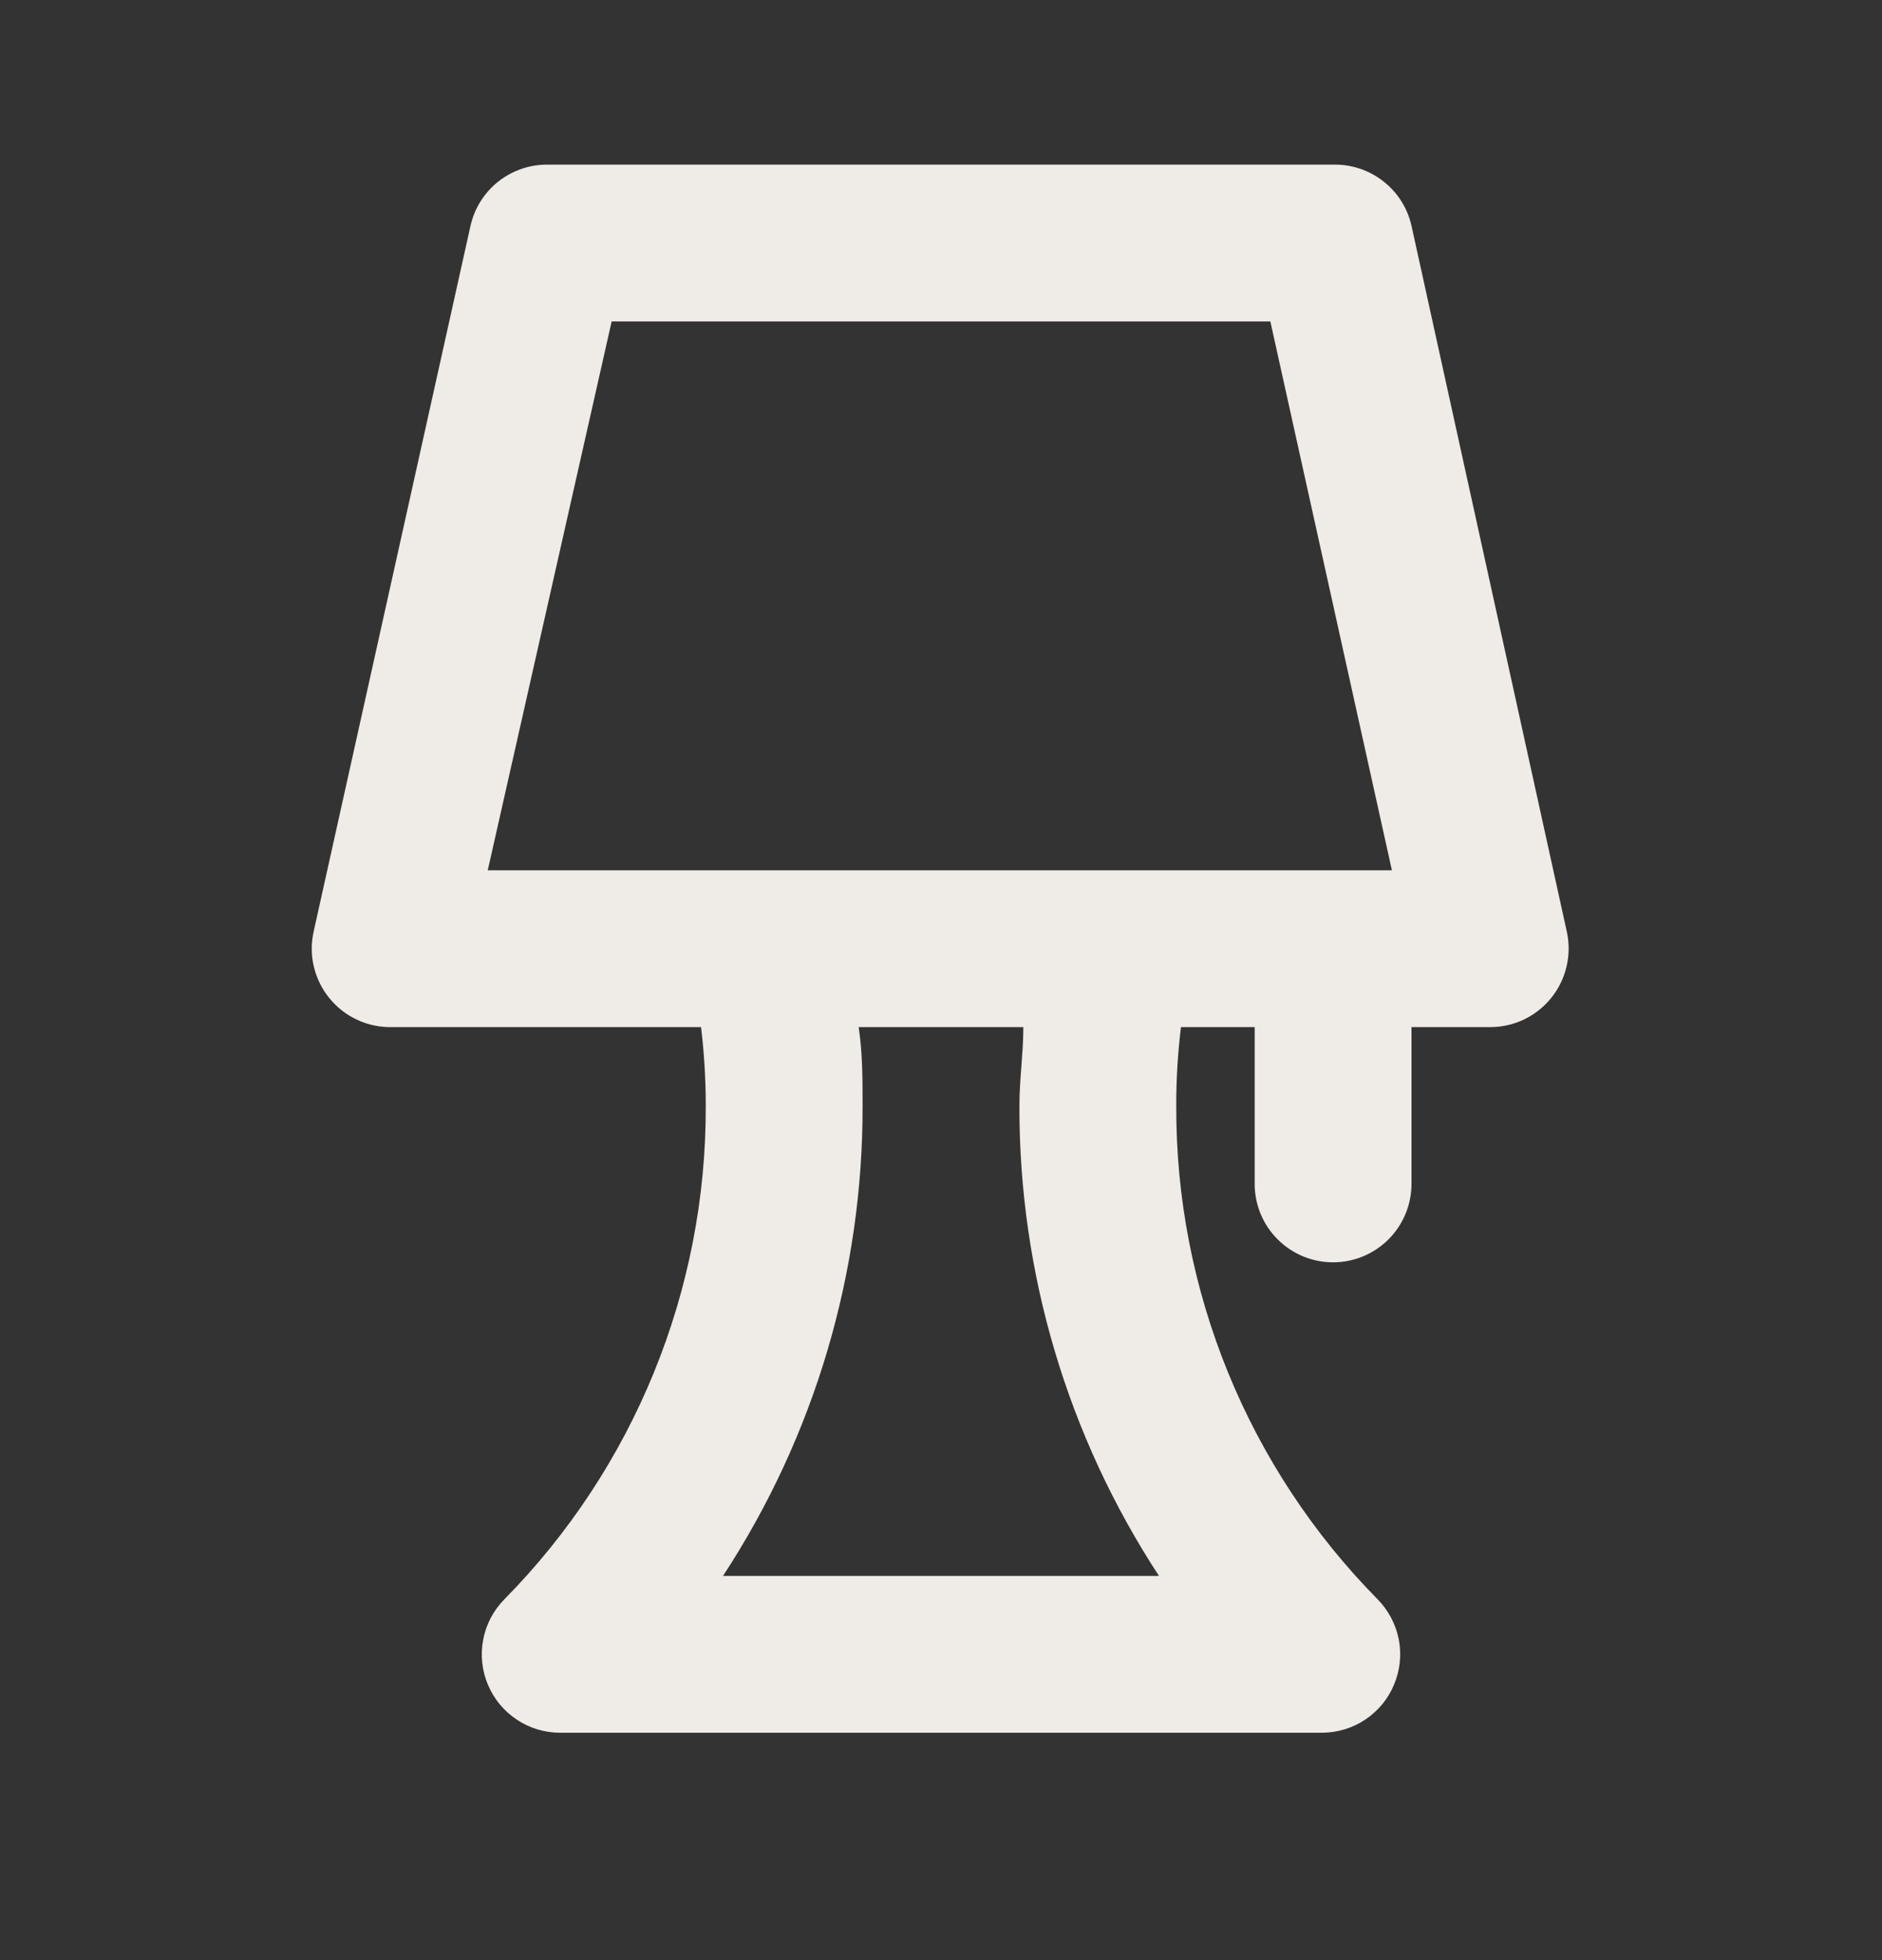 <svg width="24" height="25" viewBox="0 0 24 25" fill="none" xmlns="http://www.w3.org/2000/svg">
<rect x="0" y="0" width="24" height="25" fill="#333333" stroke="none"/>
<path d="M18 2.88C17.949 2.654 17.822 2.453 17.639 2.311C17.457 2.169 17.231 2.094 17 2.1H7C6.769 2.094 6.543 2.169 6.36 2.311C6.178 2.453 6.051 2.654 6 2.88L4 11.88C3.967 12.028 3.967 12.181 4.002 12.328C4.037 12.475 4.104 12.613 4.2 12.73C4.296 12.849 4.418 12.944 4.557 13.008C4.695 13.072 4.847 13.104 5 13.1H8.94C8.98 13.432 9 13.766 9 14.1C9.009 16.457 8.085 18.722 6.43 20.4C6.292 20.54 6.199 20.718 6.162 20.911C6.125 21.104 6.145 21.304 6.221 21.485C6.297 21.667 6.424 21.822 6.588 21.931C6.751 22.041 6.943 22.099 7.14 22.1H16.86C17.056 22.099 17.248 22.041 17.412 21.931C17.575 21.822 17.703 21.667 17.778 21.485C17.854 21.304 17.875 21.104 17.838 20.911C17.8 20.718 17.707 20.54 17.57 20.4C15.914 18.722 14.99 16.457 15 14.1C14.999 13.766 15.02 13.432 15.06 13.1H16V15.1C16 15.365 16.105 15.62 16.293 15.807C16.48 15.995 16.735 16.1 17 16.1C17.265 16.1 17.519 15.995 17.707 15.807C17.894 15.62 18 15.365 18 15.1V13.1H19C19.149 13.101 19.297 13.068 19.432 13.004C19.567 12.94 19.686 12.846 19.78 12.73C19.875 12.613 19.943 12.475 19.977 12.328C20.012 12.181 20.013 12.028 19.98 11.88L18 2.88ZM9.22 20.1C10.387 18.317 11.006 16.231 11 14.1C11 13.77 11 13.43 10.95 13.1H13.05C13.05 13.43 13 13.77 13 14.1C12.994 16.231 13.613 18.317 14.78 20.1H9.22ZM6.22 11.1L7.8 4.1H16.2L17.75 11.1H6.22Z" fill="#EFEBE6"/>
</svg>
